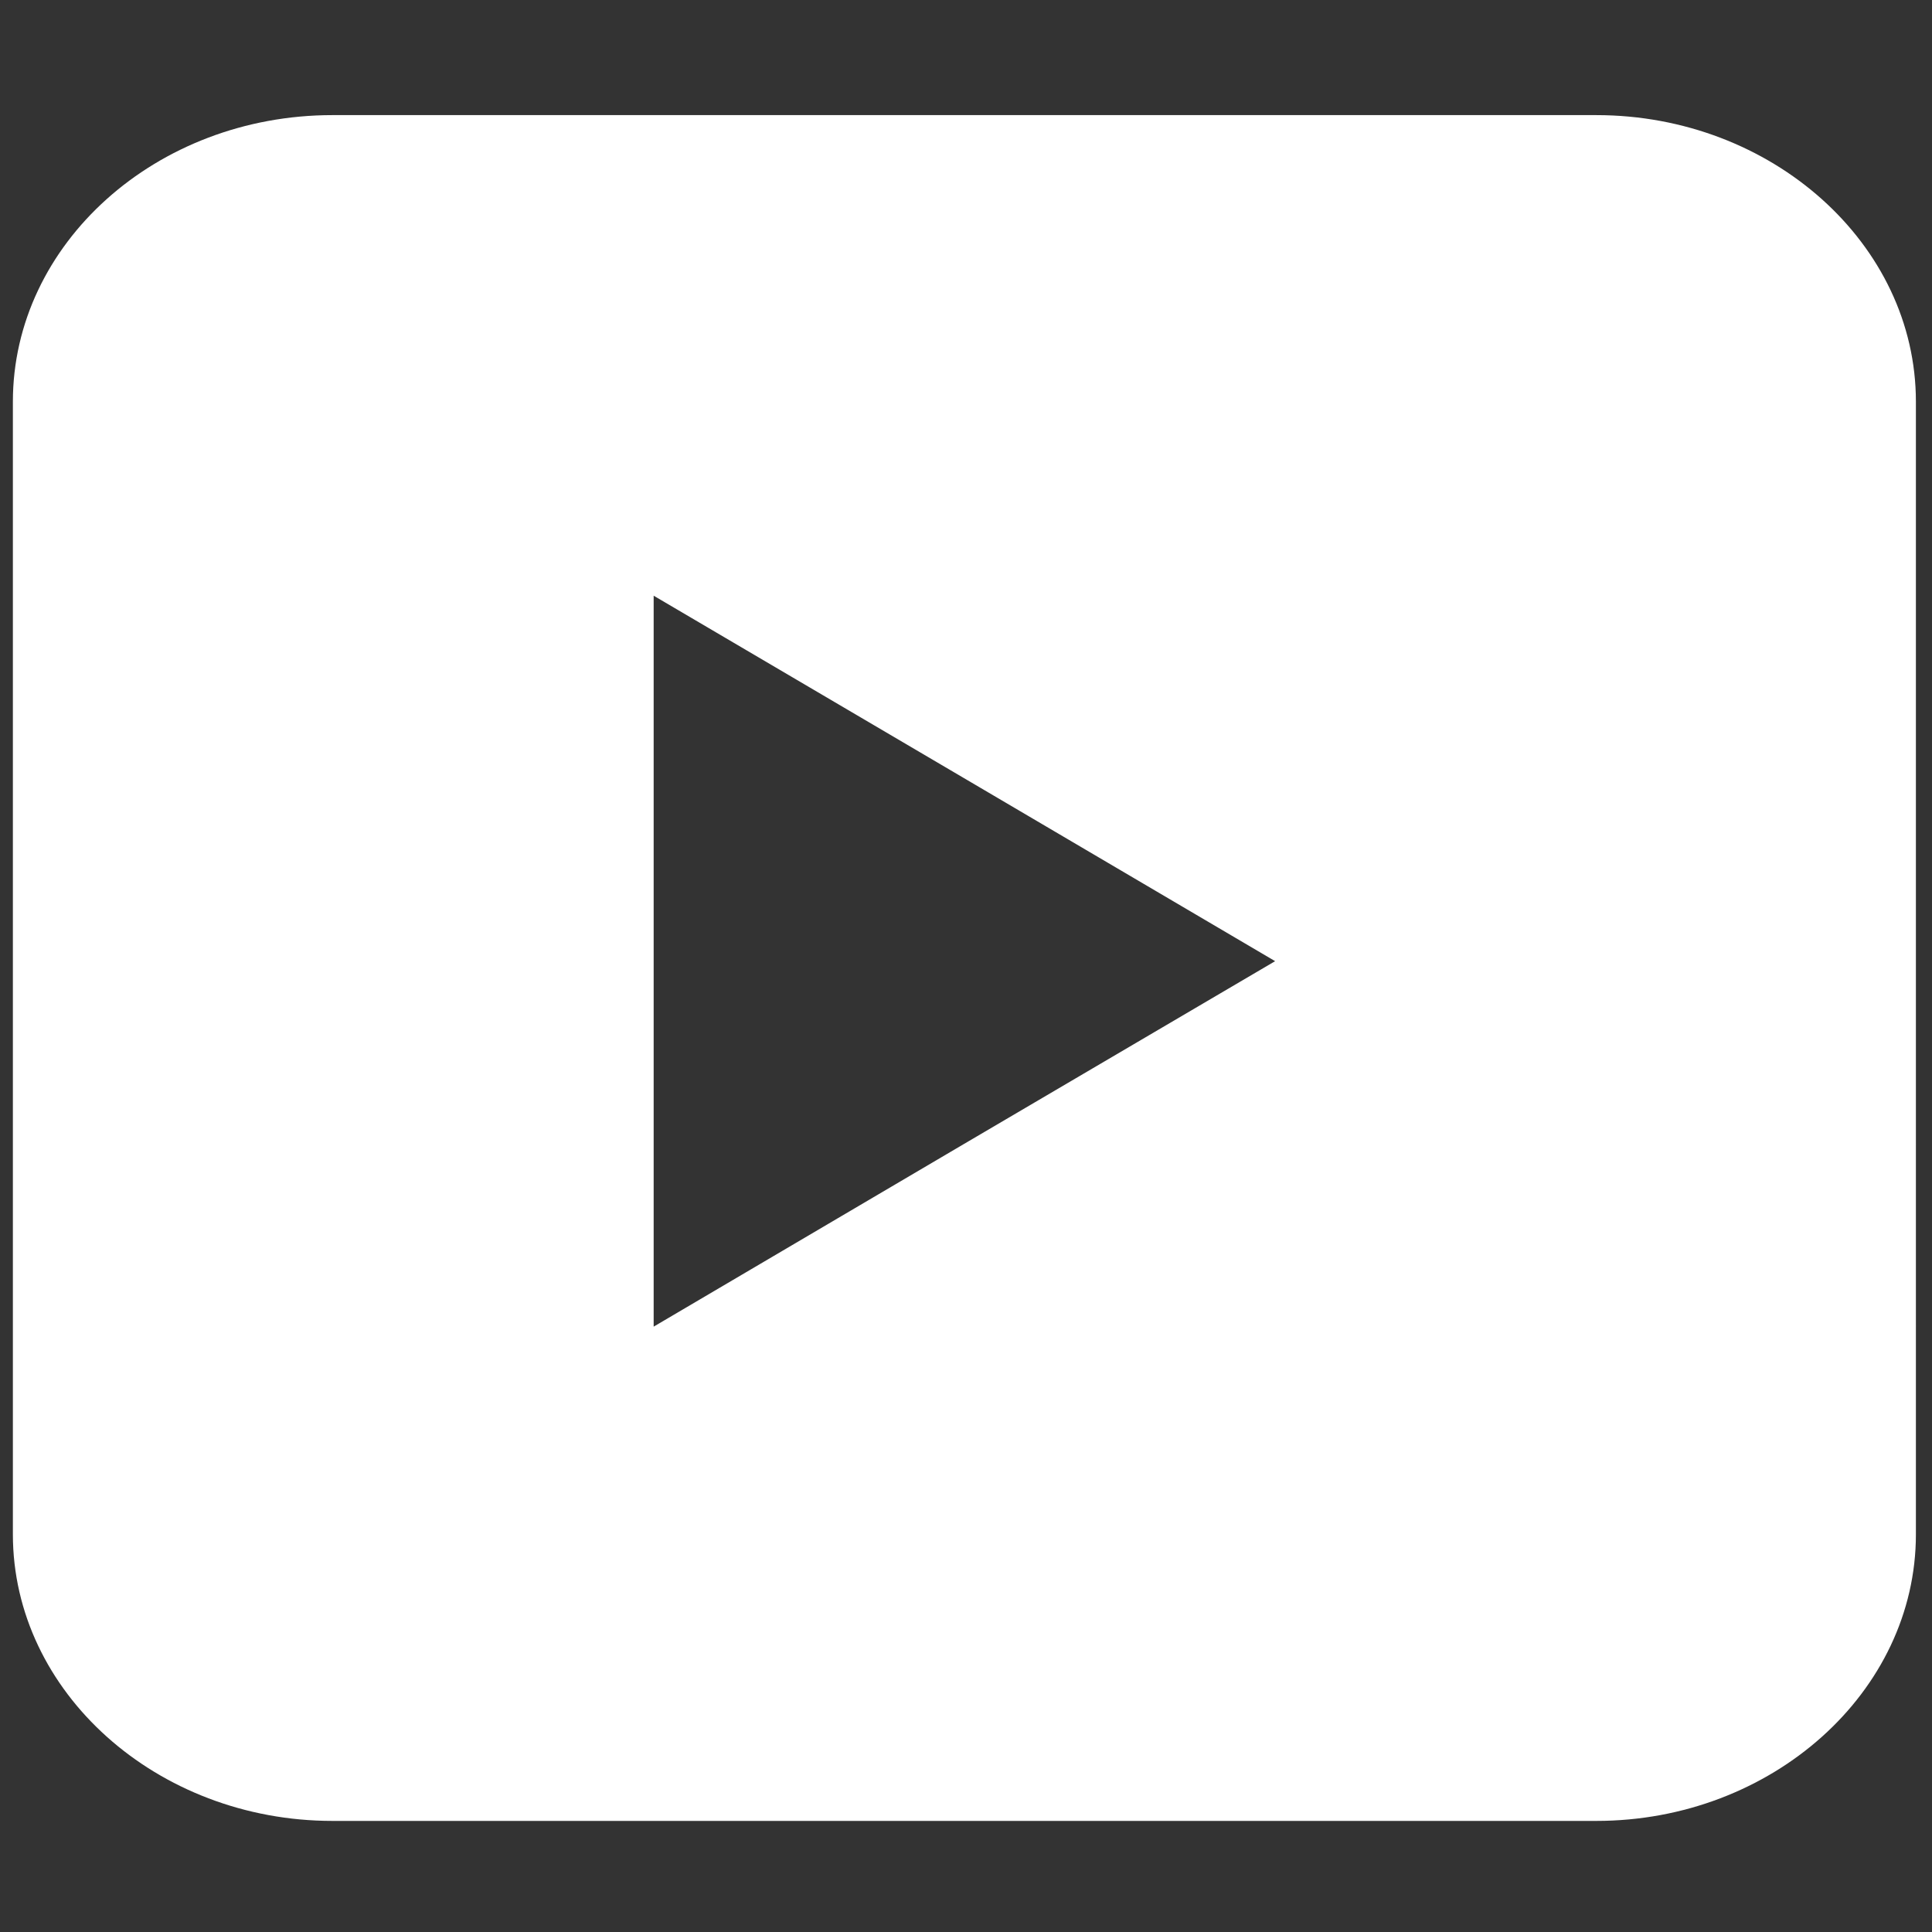 <?xml version="1.0" encoding="UTF-8"?>
<svg id="Ebene_5" data-name="Ebene 5" xmlns="http://www.w3.org/2000/svg" version="1.1" viewBox="0 0 24 24">
  <rect x="0" y="0" width="24" height="24" fill="#333333" stroke="none"/>
  <defs>
    <style>
      .cls-1 {
        fill: #fff;
        stroke-width: 0px;
      }
    </style>
  </defs>
  <path class="cls-1" d="M19.83,1.43H4.13C1.94,1.43.16,3.03.16,4.99v14.07c0,1.96,1.79,3.56,3.97,3.56h15.7c2.18,0,3.97-1.6,3.97-3.56V4.99c0-1.96-1.79-3.56-3.97-3.56ZM8.12,16.47V7.4c2.57,1.51,5.12,3.01,7.72,4.54-2.59,1.52-5.14,3.02-7.72,4.54Z"/>
</svg>
